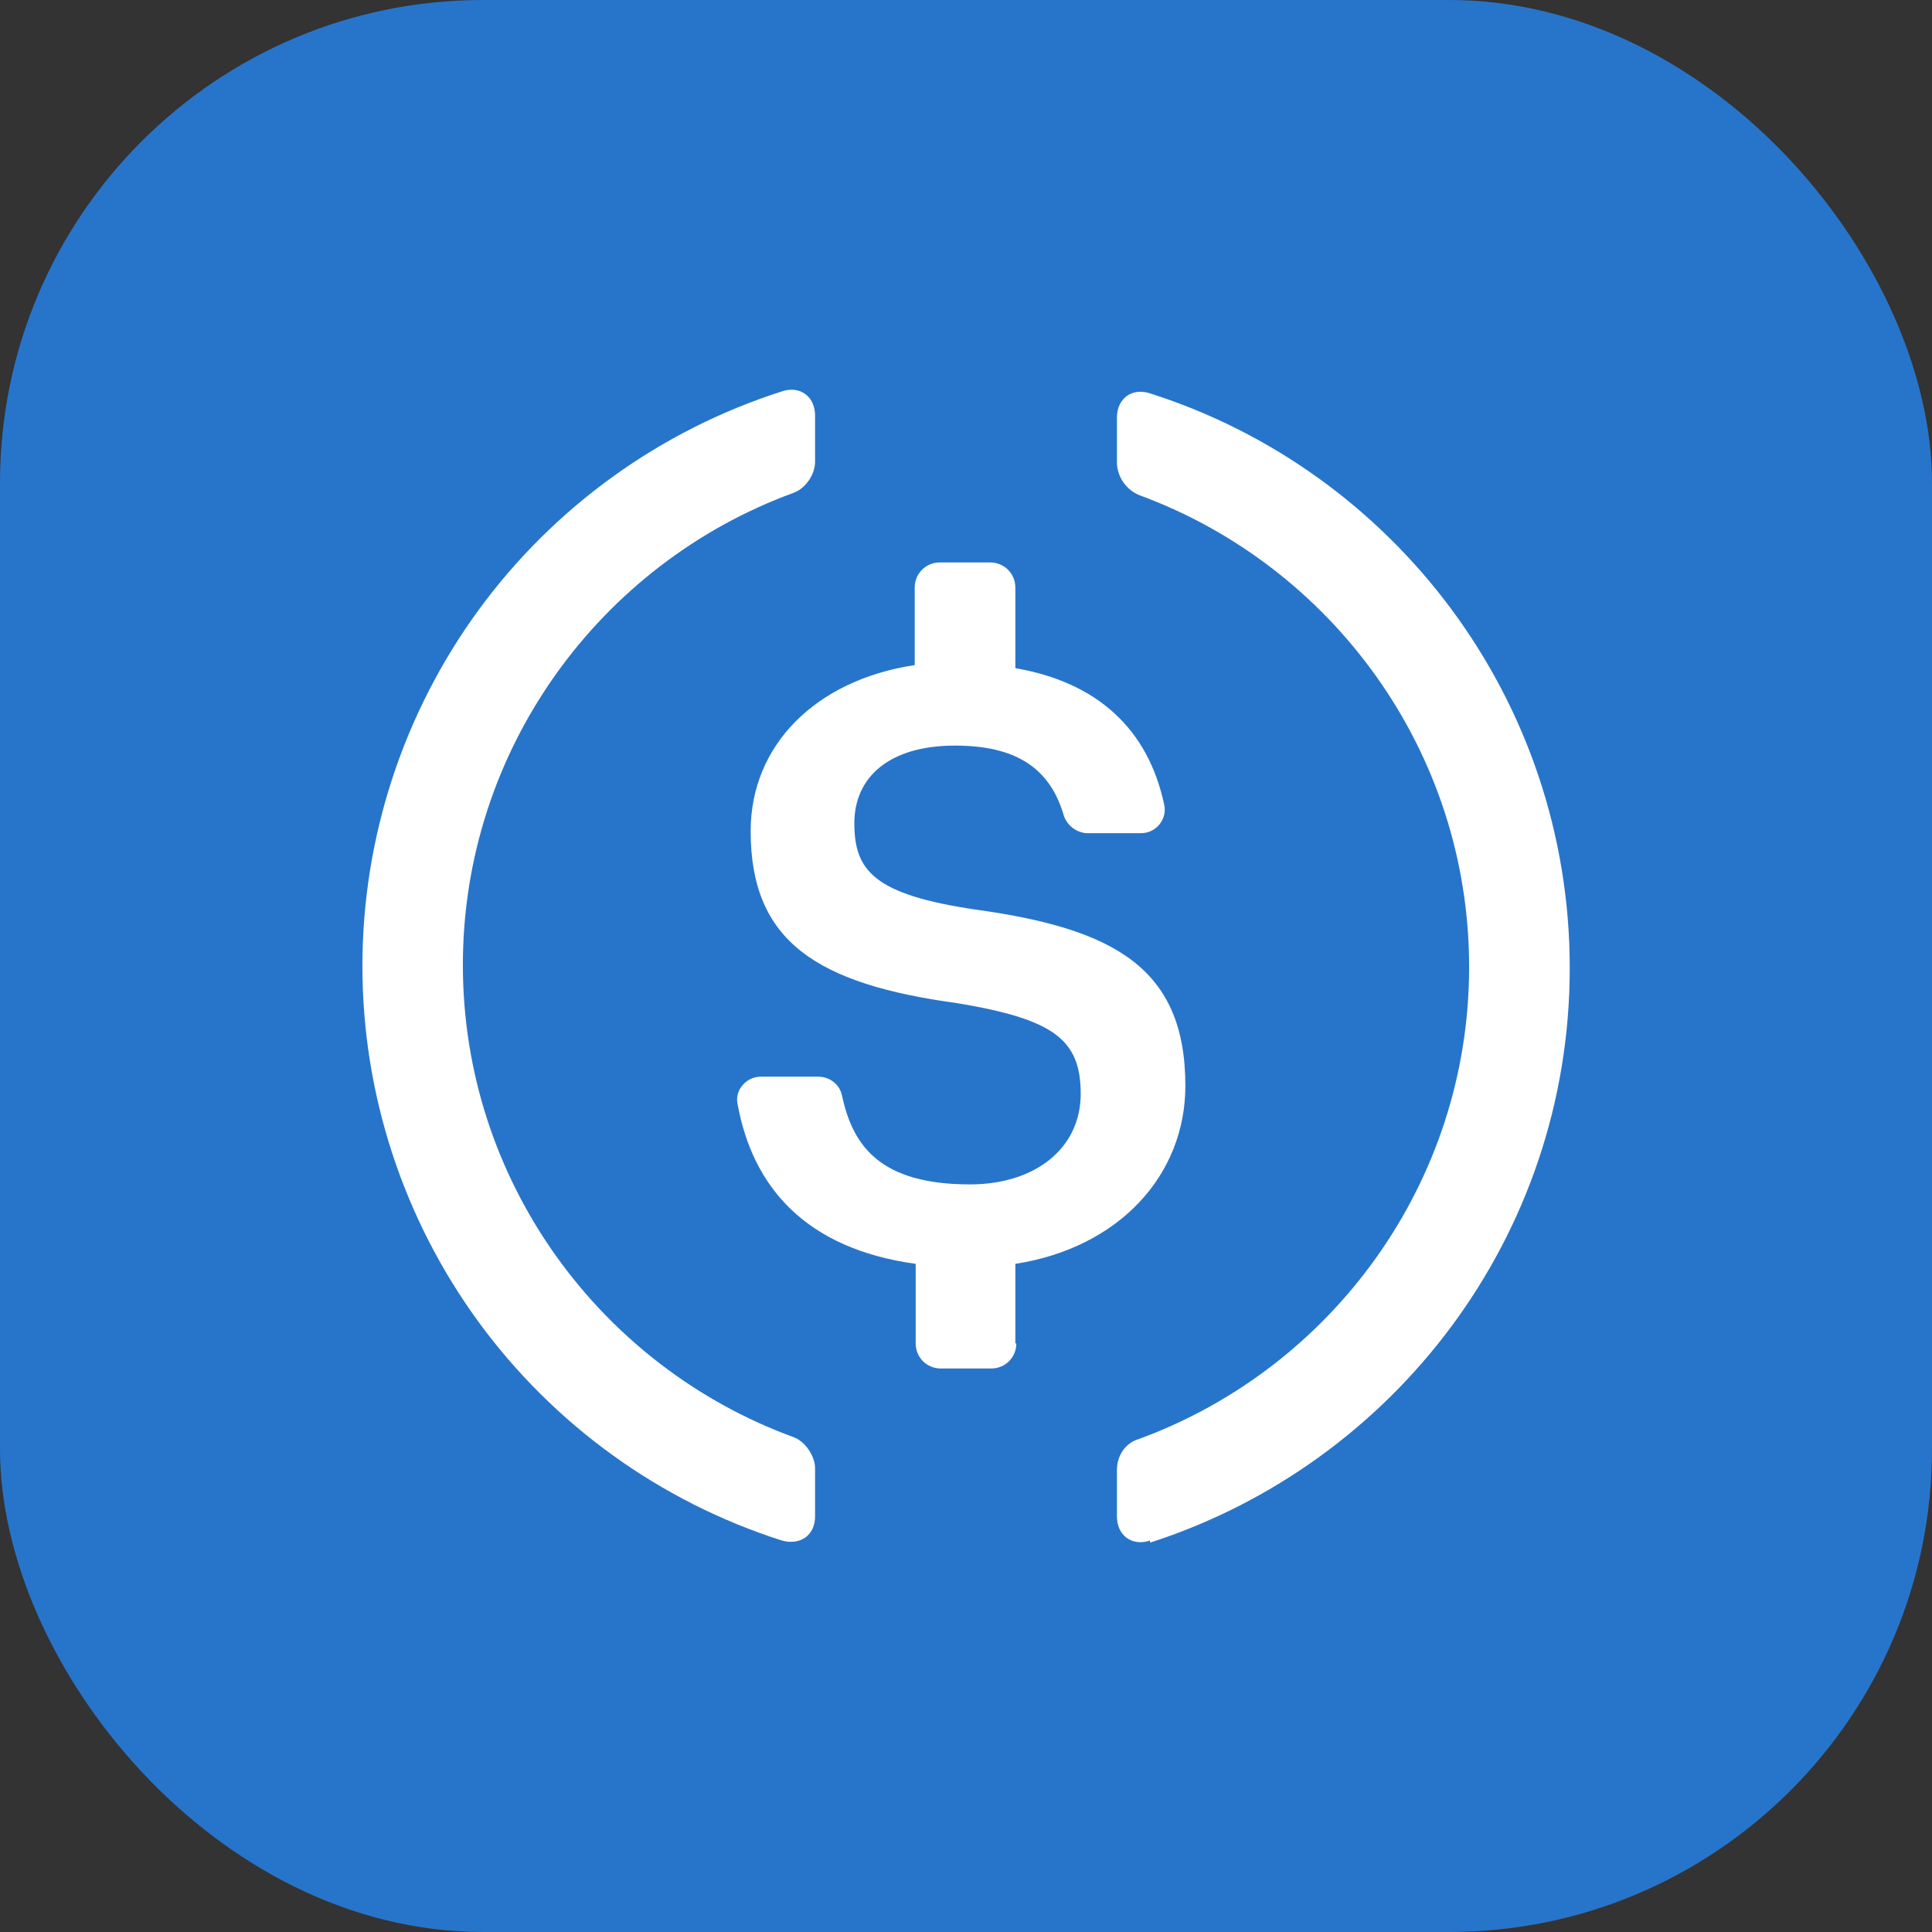 <svg width="24" height="24" viewBox="0 0 24 24" fill="none" xmlns="http://www.w3.org/2000/svg">
<rect x="0" y="0" width="24" height="24" fill="#333333" stroke="none"/>
<rect width="24" height="24" rx="6" fill="#2775CA"/>
<path fill-rule="evenodd" clip-rule="evenodd" d="M10.125 18.837C10.125 19.075 9.938 19.2 9.713 19.137C8.2 18.654 6.88 17.701 5.943 16.419C5.007 15.136 4.502 13.588 4.502 12C4.502 10.412 5.007 8.864 5.943 7.581C6.88 6.299 8.2 5.346 9.713 4.862C9.938 4.787 10.125 4.925 10.125 5.162V5.737C10.125 5.9 10 6.075 9.85 6.125C7.463 7 5.75 9.3 5.75 11.988C5.75 14.675 7.463 16.975 9.85 17.85C10 17.9 10.125 18.087 10.125 18.238V18.825V18.837Z" fill="white"/>
<path fill-rule="evenodd" clip-rule="evenodd" d="M12.625 16.688C12.625 16.863 12.488 17 12.312 17H11.688C11.512 17 11.375 16.863 11.375 16.688V15.7C10.012 15.512 9.35 14.75 9.162 13.713C9.125 13.537 9.275 13.375 9.45 13.375H10.162C10.312 13.375 10.438 13.475 10.463 13.625C10.6 14.25 10.95 14.713 12.05 14.713C12.863 14.713 13.425 14.262 13.425 13.588C13.425 12.912 13.088 12.662 11.9 12.463C10.15 12.225 9.325 11.7 9.325 10.325C9.325 9.262 10.125 8.45 11.363 8.262V7.3C11.363 7.125 11.5 6.987 11.675 6.987H12.3C12.475 6.987 12.613 7.125 12.613 7.3V8.3C13.625 8.475 14.262 9.05 14.463 10C14.5 10.175 14.363 10.35 14.175 10.35H13.512C13.375 10.35 13.25 10.25 13.213 10.125C13.037 9.525 12.6 9.262 11.863 9.262C11.037 9.262 10.613 9.662 10.613 10.225C10.613 10.812 10.85 11.113 12.125 11.3C13.838 11.537 14.725 12.025 14.725 13.488C14.725 14.6 13.9 15.5 12.613 15.7V16.688H12.625Z" fill="white"/>
<path fill-rule="evenodd" clip-rule="evenodd" d="M14.287 19.137C14.062 19.212 13.875 19.075 13.875 18.837V18.262C13.875 18.087 13.975 17.925 14.15 17.875C16.538 17 18.25 14.7 18.25 12.012C18.25 9.325 16.538 7.025 14.15 6.15C14.073 6.117 14.006 6.064 13.957 5.995C13.909 5.927 13.88 5.846 13.875 5.762V5.187C13.875 4.95 14.062 4.812 14.287 4.887C17.312 5.85 19.5 8.687 19.5 12.025C19.5 15.363 17.312 18.188 14.287 19.163V19.137Z" fill="white"/>
</svg>

